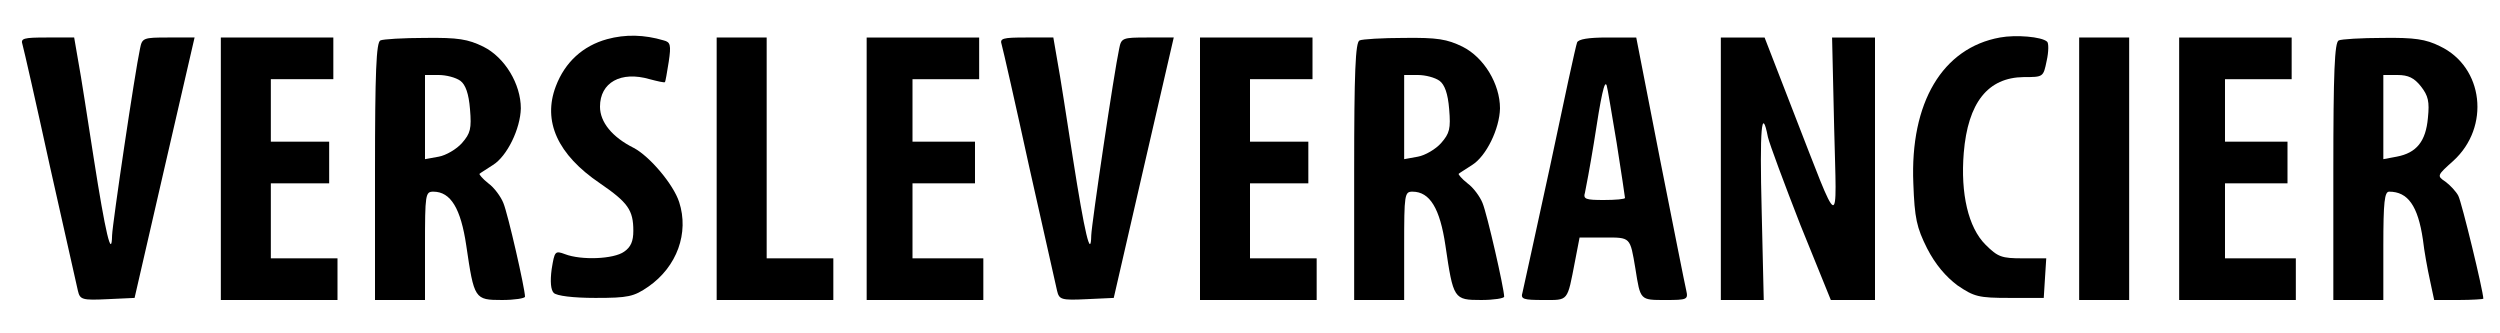 <?xml version="1.0" standalone="no"?>
<!DOCTYPE svg PUBLIC "-//W3C//DTD SVG 20010904//EN"
 "http://www.w3.org/TR/2001/REC-SVG-20010904/DTD/svg10.dtd">
<svg version="1.0" xmlns="http://www.w3.org/2000/svg"
 width="600pt" height="80pt" viewBox="0 0 600 80"
 preserveAspectRatio="xMidYMid meet">

<g transform="translate(0,80) scale(0.1,-0.1)"
fill="#000000" stroke="none">
<path d="M1457 706 c-58 -16 -101 -55 -123 -113 -32 -84 4 -164 106 -233 67
-46 80 -64 80 -114 0 -25 -6 -39 -22 -50 -25 -18 -103 -21 -142 -6 -24 9 -25
7 -32 -36 -4 -30 -2 -50 5 -57 7 -7 46 -12 100 -12 79 0 92 3 127 27 69 48 98
129 74 203 -14 43 -71 110 -109 130 -52 26 -81 62 -81 99 0 58 50 86 119 66
19 -5 36 -9 37 -7 1 1 5 23 9 49 6 40 4 47 -12 51 -47 14 -92 15 -136 3z"/>
<path d="M4800 710 c-138 -25 -216 -156 -208 -350 3 -84 8 -106 33 -156 20
-39 45 -68 73 -89 40 -27 50 -30 125 -30 l82 0 3 48 3 47 -56 0 c-51 0 -60 3
-90 33 -41 41 -60 122 -52 220 10 121 58 181 144 182 47 0 47 0 55 39 5 22 5
43 1 46 -13 12 -75 17 -113 10z"/>
<path d="M54 693 c3 -10 33 -142 66 -293 34 -151 64 -285 67 -298 5 -21 10
-23 71 -20 l65 3 72 313 72 312 -63 0 c-60 0 -63 -1 -68 -27 -12 -55 -66 -419
-67 -448 -1 -58 -16 6 -44 185 -15 96 -31 201 -37 232 l-10 58 -65 0 c-57 0
-64 -2 -59 -17z"/>
<path d="M530 395 l0 -315 140 0 140 0 0 50 0 50 -80 0 -80 0 0 90 0 90 70 0
70 0 0 50 0 50 -70 0 -70 0 0 75 0 75 75 0 75 0 0 50 0 50 -135 0 -135 0 0
-315z"/>
<path d="M913 703 c-10 -4 -13 -76 -13 -314 l0 -309 60 0 60 0 0 130 c0 124 1
130 20 130 42 0 66 -41 79 -129 19 -129 20 -131 86 -131 30 0 55 4 55 8 0 19
-41 199 -52 225 -6 15 -22 37 -36 47 -14 11 -23 22 -21 23 2 2 17 11 32 21 34
21 66 87 67 136 0 58 -38 122 -90 148 -37 18 -60 22 -140 21 -52 0 -101 -3
-107 -6z m192 -97 c12 -9 20 -30 23 -68 4 -47 1 -58 -19 -81 -13 -15 -39 -30
-56 -33 l-33 -6 0 101 0 101 33 0 c18 0 41 -6 52 -14z"/>
<path d="M1720 395 l0 -315 140 0 140 0 0 50 0 50 -80 0 -80 0 0 265 0 265
-60 0 -60 0 0 -315z"/>
<path d="M2080 395 l0 -315 140 0 140 0 0 50 0 50 -85 0 -85 0 0 90 0 90 75 0
75 0 0 50 0 50 -75 0 -75 0 0 75 0 75 80 0 80 0 0 50 0 50 -135 0 -135 0 0
-315z"/>
<path d="M2404 693 c3 -10 33 -142 66 -293 34 -151 64 -285 67 -298 5 -21 10
-23 71 -20 l65 3 72 313 72 312 -63 0 c-60 0 -63 -1 -68 -27 -12 -55 -66 -419
-67 -448 -1 -58 -16 6 -44 185 -15 96 -31 201 -37 232 l-10 58 -65 0 c-57 0
-64 -2 -59 -17z"/>
<path d="M2880 395 l0 -315 140 0 140 0 0 50 0 50 -80 0 -80 0 0 90 0 90 70 0
70 0 0 50 0 50 -70 0 -70 0 0 75 0 75 75 0 75 0 0 50 0 50 -135 0 -135 0 0
-315z"/>
<path d="M3263 703 c-10 -4 -13 -76 -13 -314 l0 -309 60 0 60 0 0 130 c0 124
1 130 20 130 42 0 66 -41 79 -129 19 -129 20 -131 86 -131 30 0 55 4 55 8 0
19 -41 199 -52 225 -6 15 -22 37 -36 47 -14 11 -23 22 -21 23 2 2 17 11 32 21
34 21 66 87 67 136 0 58 -38 122 -90 148 -37 18 -60 22 -140 21 -52 0 -101 -3
-107 -6z m192 -97 c12 -9 20 -30 23 -68 4 -47 1 -58 -19 -81 -13 -15 -39 -30
-56 -33 l-33 -6 0 101 0 101 33 0 c18 0 41 -6 52 -14z"/>
<path d="M3785 698 c-3 -7 -32 -141 -65 -298 -34 -157 -64 -293 -66 -302 -5
-16 2 -18 50 -18 61 0 57 -5 76 93 l11 57 59 0 c64 0 62 2 75 -75 12 -76 11
-75 72 -75 52 0 55 1 50 23 -3 12 -31 154 -63 315 l-57 292 -69 0 c-46 0 -70
-4 -73 -12z m95 -241 c11 -70 20 -130 20 -132 0 -3 -23 -5 -51 -5 -43 0 -50 2
-45 18 2 9 12 62 21 117 18 118 26 154 31 140 2 -5 12 -67 24 -138z"/>
<path d="M4130 395 l0 -315 51 0 52 0 -5 215 c-5 196 0 253 15 176 4 -17 39
-111 78 -211 l73 -180 53 0 53 0 0 315 0 315 -51 0 -52 0 5 -217 c6 -251 17
-256 -98 39 l-69 178 -52 0 -53 0 0 -315z"/>
<path d="M4990 395 l0 -315 60 0 60 0 0 315 0 315 -60 0 -60 0 0 -315z"/>
<path d="M5230 395 l0 -315 140 0 140 0 0 50 0 50 -85 0 -85 0 0 90 0 90 75 0
75 0 0 50 0 50 -75 0 -75 0 0 75 0 75 80 0 80 0 0 50 0 50 -135 0 -135 0 0
-315z"/>
<path d="M5613 703 c-10 -4 -13 -76 -13 -314 l0 -309 60 0 60 0 0 130 c0 106
3 130 14 130 45 0 69 -34 81 -115 3 -27 11 -71 17 -98 l10 -47 59 0 c32 0 59
2 59 3 0 18 -52 232 -60 247 -5 10 -20 26 -31 34 -21 14 -20 15 19 50 89 81
73 225 -32 275 -34 17 -61 21 -137 20 -52 0 -100 -3 -106 -6z m197 -110 c18
-23 21 -37 17 -76 -5 -56 -27 -84 -75 -93 l-32 -6 0 101 0 101 34 0 c26 0 40
-7 56 -27z"/>
</g>
</svg>

